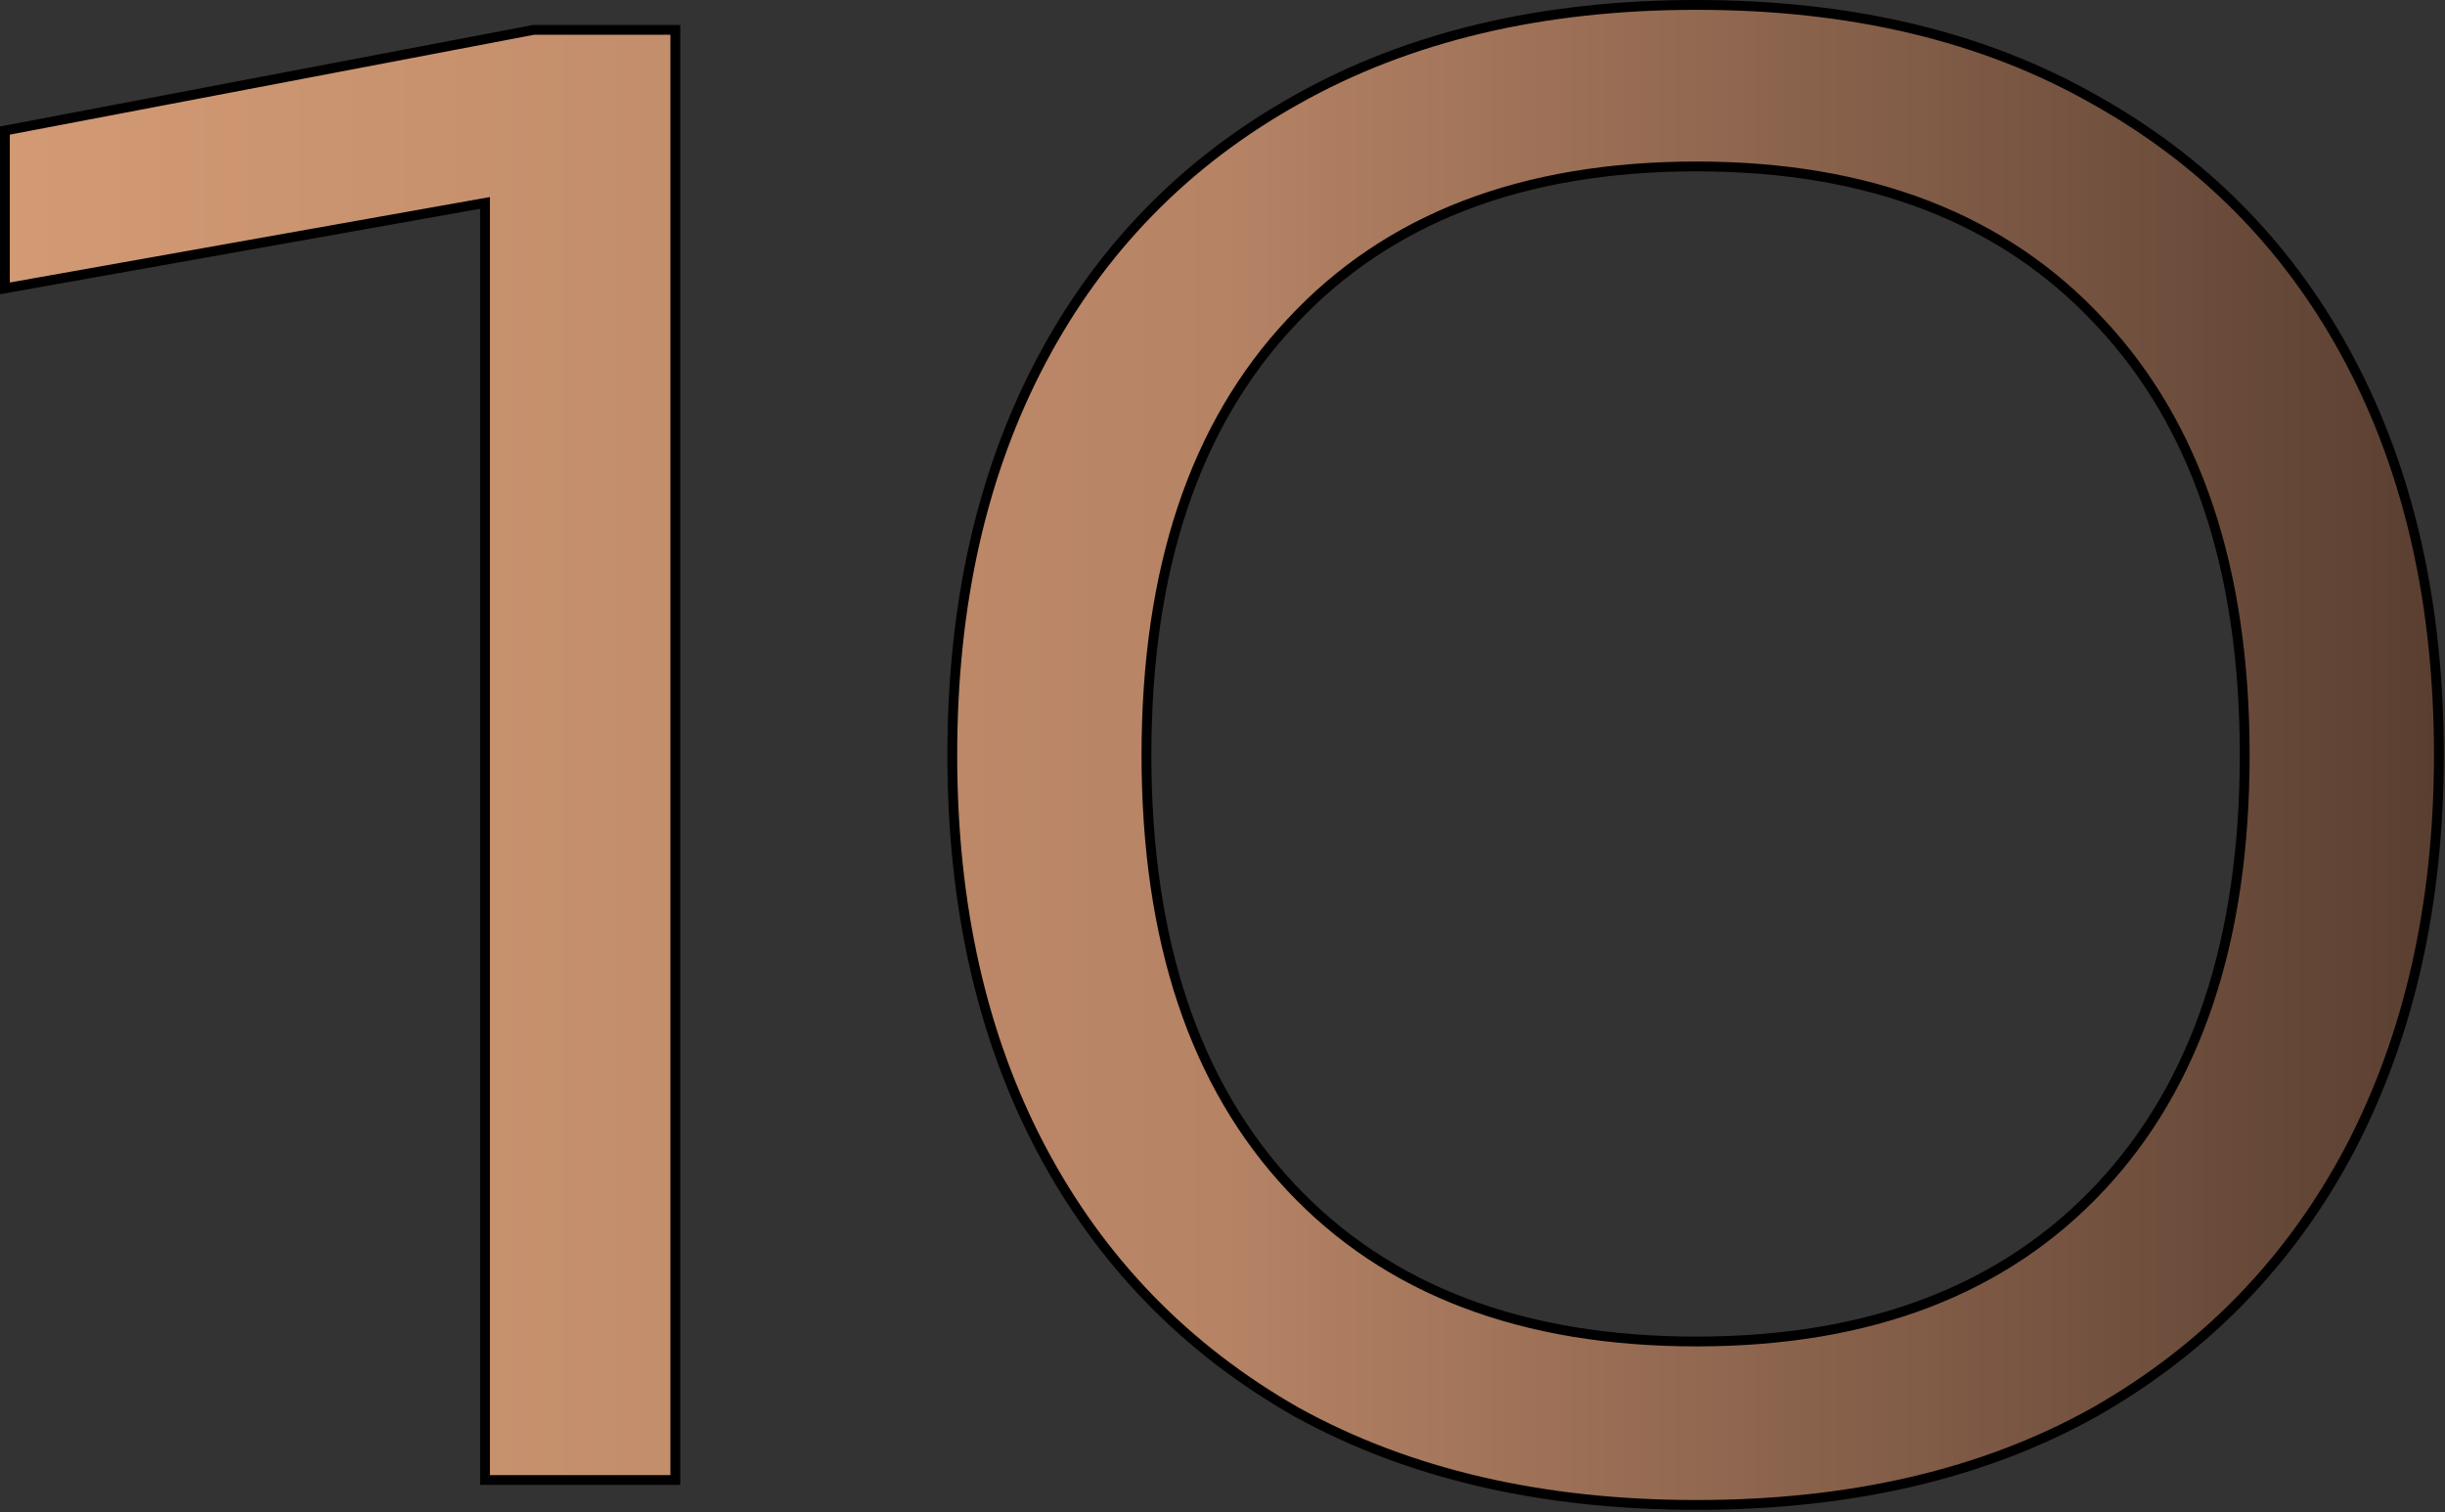 <svg width="249" height="154" viewBox="0 0 249 154" fill="none" xmlns="http://www.w3.org/2000/svg">
<rect x="0" y="0" width="249" height="154" fill="#333333" stroke="none"/>
<path d="M172.776 0.5C188.488 0.5 202.005 3.708 213.307 10.146L214.358 10.745C225.143 17.009 233.467 25.68 239.32 36.751C245.362 48.178 248.375 61.56 248.375 76.881C248.375 92.072 245.362 105.453 239.321 117.009L239.32 117.011C233.278 128.438 224.605 137.374 213.311 143.81L213.307 143.812C202.005 150.119 188.488 153.262 172.776 153.262C157.064 153.262 143.483 150.119 132.052 143.812L132.046 143.81C120.751 137.374 112.078 128.438 106.036 117.011C99.994 105.583 96.981 92.201 96.981 76.881C96.981 61.56 99.994 48.178 106.036 36.751C112.079 25.323 120.753 16.452 132.05 10.146C143.481 3.709 157.063 0.5 172.776 0.5ZM68.776 3.042V150.72H49.393V20.665L1.088 29.263L0.5 29.368V13.298L0.906 13.221L54.297 3.051L54.344 3.042H68.776ZM172.776 16.95C155.02 16.95 141.28 22.26 131.486 32.826L131.484 32.829C121.687 43.271 116.756 57.932 116.756 76.881C116.756 95.83 121.687 110.492 131.484 120.934C141.277 131.371 155.018 136.616 172.776 136.616C190.403 136.616 204.078 131.371 213.872 120.934C223.669 110.492 228.601 95.83 228.601 76.881C228.601 57.932 223.669 43.271 213.872 32.829L213.87 32.826C204.076 22.259 190.401 16.95 172.776 16.95Z" fill="white"/>
<path d="M172.776 0.5C188.488 0.5 202.005 3.708 213.307 10.146L214.358 10.745C225.143 17.009 233.467 25.68 239.32 36.751C245.362 48.178 248.375 61.56 248.375 76.881C248.375 92.072 245.362 105.453 239.321 117.009L239.32 117.011C233.278 128.438 224.605 137.374 213.311 143.81L213.307 143.812C202.005 150.119 188.488 153.262 172.776 153.262C157.064 153.262 143.483 150.119 132.052 143.812L132.046 143.81C120.751 137.374 112.078 128.438 106.036 117.011C99.994 105.583 96.981 92.201 96.981 76.881C96.981 61.56 99.994 48.178 106.036 36.751C112.079 25.323 120.753 16.452 132.05 10.146C143.481 3.709 157.063 0.5 172.776 0.5ZM68.776 3.042V150.72H49.393V20.665L1.088 29.263L0.5 29.368V13.298L0.906 13.221L54.297 3.051L54.344 3.042H68.776ZM172.776 16.95C155.02 16.95 141.28 22.26 131.486 32.826L131.484 32.829C121.687 43.271 116.756 57.932 116.756 76.881C116.756 95.83 121.687 110.492 131.484 120.934C141.277 131.371 155.018 136.616 172.776 136.616C190.403 136.616 204.078 131.371 213.872 120.934C223.669 110.492 228.601 95.83 228.601 76.881C228.601 57.932 223.669 43.271 213.872 32.829L213.87 32.826C204.076 22.259 190.401 16.95 172.776 16.95Z" fill="url(#paint0_linear_2102_4945)"/>
<path d="M172.776 0.5C188.488 0.5 202.005 3.708 213.307 10.146L214.358 10.745C225.143 17.009 233.467 25.68 239.32 36.751C245.362 48.178 248.375 61.56 248.375 76.881C248.375 92.072 245.362 105.453 239.321 117.009L239.32 117.011C233.278 128.438 224.605 137.374 213.311 143.81L213.307 143.812C202.005 150.119 188.488 153.262 172.776 153.262C157.064 153.262 143.483 150.119 132.052 143.812L132.046 143.81C120.751 137.374 112.078 128.438 106.036 117.011C99.994 105.583 96.981 92.201 96.981 76.881C96.981 61.56 99.994 48.178 106.036 36.751C112.079 25.323 120.753 16.452 132.05 10.146C143.481 3.709 157.063 0.5 172.776 0.5ZM68.776 3.042V150.72H49.393V20.665L1.088 29.263L0.5 29.368V13.298L0.906 13.221L54.297 3.051L54.344 3.042H68.776ZM172.776 16.95C155.02 16.95 141.28 22.26 131.486 32.826L131.484 32.829C121.687 43.271 116.756 57.932 116.756 76.881C116.756 95.83 121.687 110.492 131.484 120.934C141.277 131.371 155.018 136.616 172.776 136.616C190.403 136.616 204.078 131.371 213.872 120.934C223.669 110.492 228.601 95.83 228.601 76.881C228.601 57.932 223.669 43.271 213.872 32.829L213.87 32.826C204.076 22.259 190.401 16.95 172.776 16.95Z" stroke="black"/>
<defs>
<linearGradient id="paint0_linear_2102_4945" x1="1" y1="76.881" x2="247.875" y2="76.881" gradientUnits="userSpaceOnUse">
<stop stop-color="#D29A74"/>
<stop offset="0.5" stop-color="#B68365"/>
<stop offset="1" stop-color="#5A3F31"/>
</linearGradient>
</defs>
</svg>

